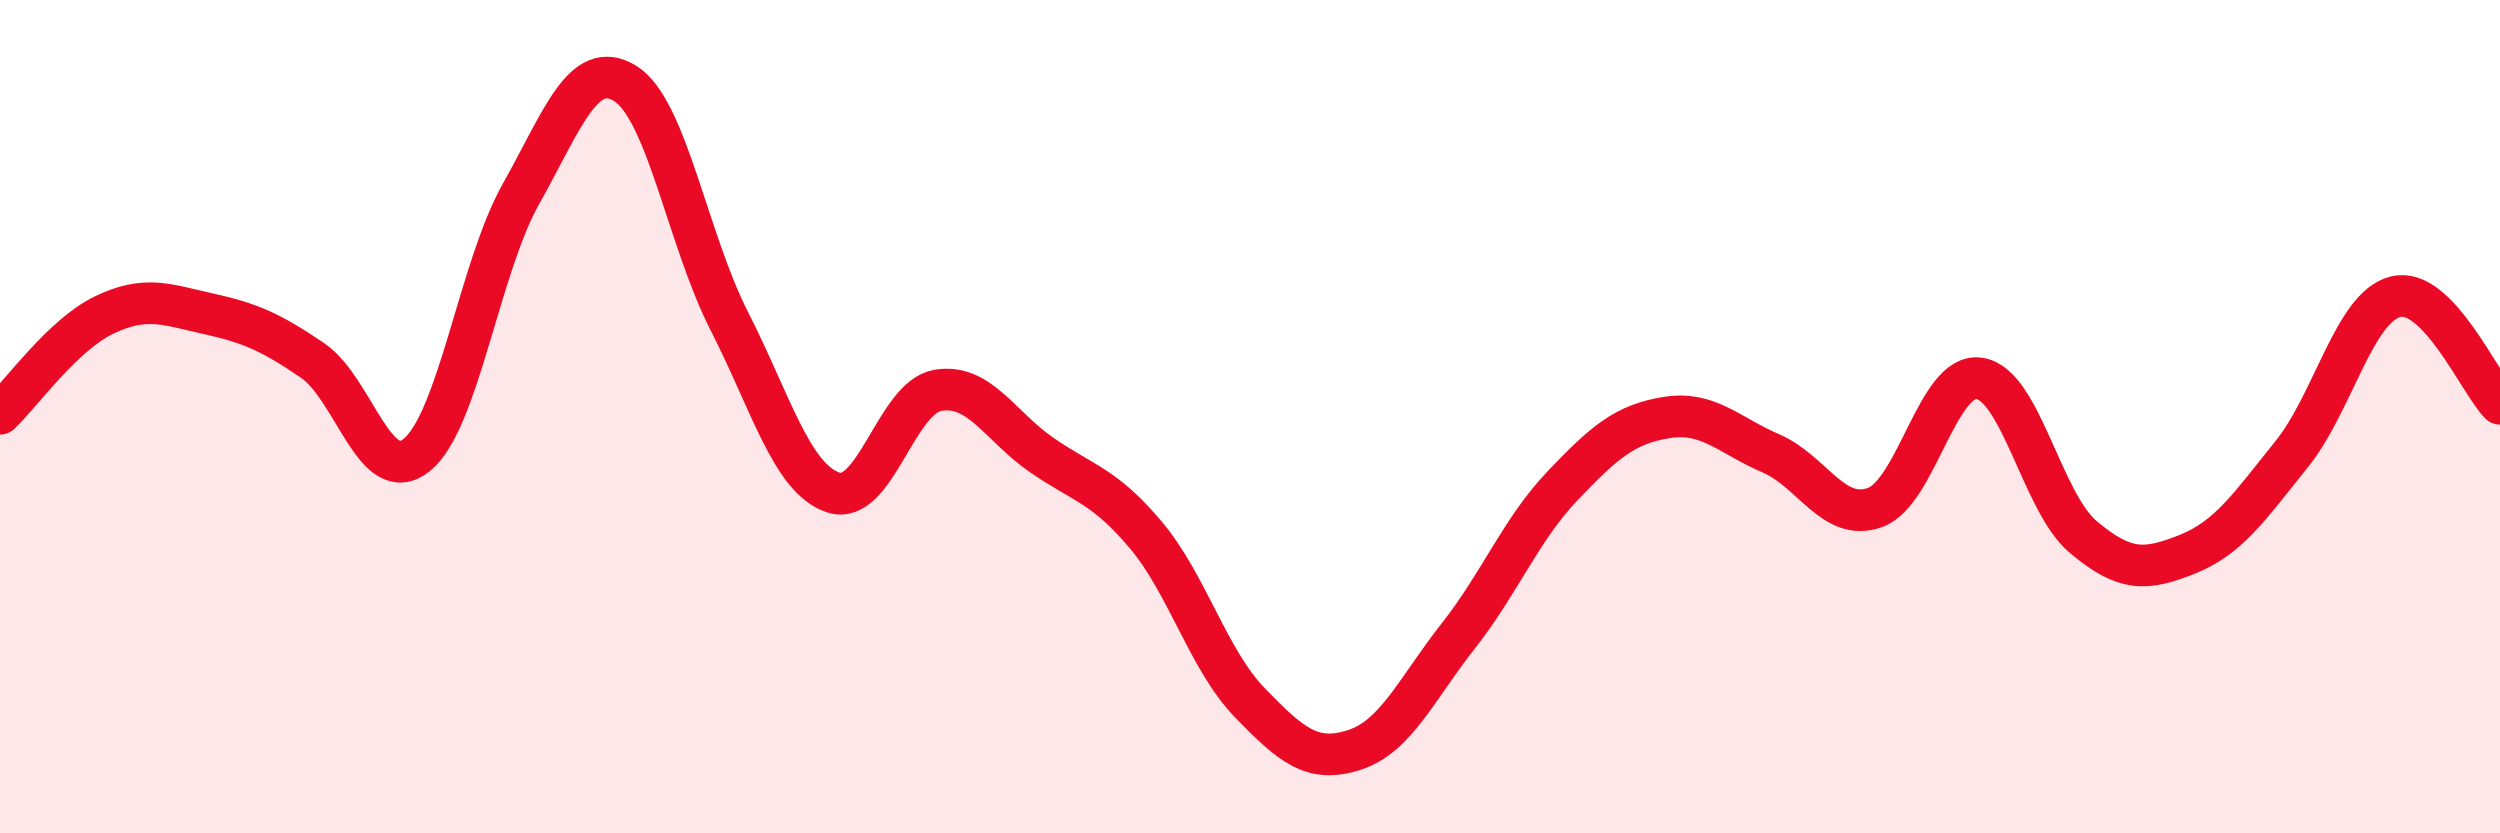 
    <svg width="60" height="20" viewBox="0 0 60 20" xmlns="http://www.w3.org/2000/svg">
      <path
        d="M 0,9.93 C 0.5,9.46 1.5,8.04 2.5,7.56 C 3.5,7.08 4,7.31 5,7.53 C 6,7.75 6.5,7.97 7.5,8.65 C 8.5,9.33 9,11.72 10,10.92 C 11,10.12 11.5,6.44 12.5,4.66 C 13.5,2.88 14,1.39 15,2 C 16,2.61 16.5,5.74 17.5,7.7 C 18.5,9.66 19,11.49 20,11.82 C 21,12.15 21.5,9.55 22.5,9.37 C 23.5,9.19 24,10.23 25,10.92 C 26,11.61 26.5,11.65 27.5,12.84 C 28.5,14.03 29,15.84 30,16.87 C 31,17.9 31.5,18.32 32.5,18 C 33.5,17.68 34,16.53 35,15.26 C 36,13.99 36.5,12.71 37.5,11.66 C 38.5,10.61 39,10.18 40,10.02 C 41,9.86 41.5,10.45 42.5,10.88 C 43.5,11.31 44,12.54 45,12.18 C 46,11.82 46.5,8.94 47.5,9.08 C 48.5,9.22 49,12.05 50,12.89 C 51,13.73 51.5,13.7 52.5,13.3 C 53.5,12.9 54,12.14 55,10.9 C 56,9.66 56.5,7.36 57.5,7.12 C 58.5,6.88 59.5,9.18 60,9.69L60 20L0 20Z"
        fill="#EB0A25"
        opacity="0.1"
        stroke-linecap="round"
        stroke-linejoin="round"
      />
      <path
        d="M 0,9.93 C 0.5,9.46 1.5,8.04 2.5,7.56 C 3.5,7.08 4,7.31 5,7.53 C 6,7.75 6.5,7.97 7.5,8.65 C 8.5,9.33 9,11.72 10,10.92 C 11,10.12 11.5,6.44 12.5,4.66 C 13.5,2.88 14,1.39 15,2 C 16,2.61 16.5,5.74 17.5,7.7 C 18.5,9.66 19,11.49 20,11.82 C 21,12.15 21.5,9.55 22.5,9.37 C 23.5,9.19 24,10.23 25,10.92 C 26,11.61 26.5,11.65 27.5,12.84 C 28.5,14.03 29,15.84 30,16.87 C 31,17.9 31.5,18.32 32.5,18 C 33.5,17.68 34,16.53 35,15.26 C 36,13.99 36.5,12.71 37.5,11.66 C 38.5,10.61 39,10.18 40,10.02 C 41,9.86 41.5,10.45 42.5,10.88 C 43.5,11.31 44,12.54 45,12.18 C 46,11.82 46.5,8.94 47.5,9.08 C 48.5,9.22 49,12.05 50,12.89 C 51,13.73 51.5,13.7 52.5,13.3 C 53.5,12.9 54,12.14 55,10.9 C 56,9.66 56.5,7.36 57.5,7.12 C 58.5,6.88 59.5,9.18 60,9.69"
        stroke="#EB0A25"
        stroke-width="1"
        fill="none"
        stroke-linecap="round"
        stroke-linejoin="round"
      />
    </svg>
  